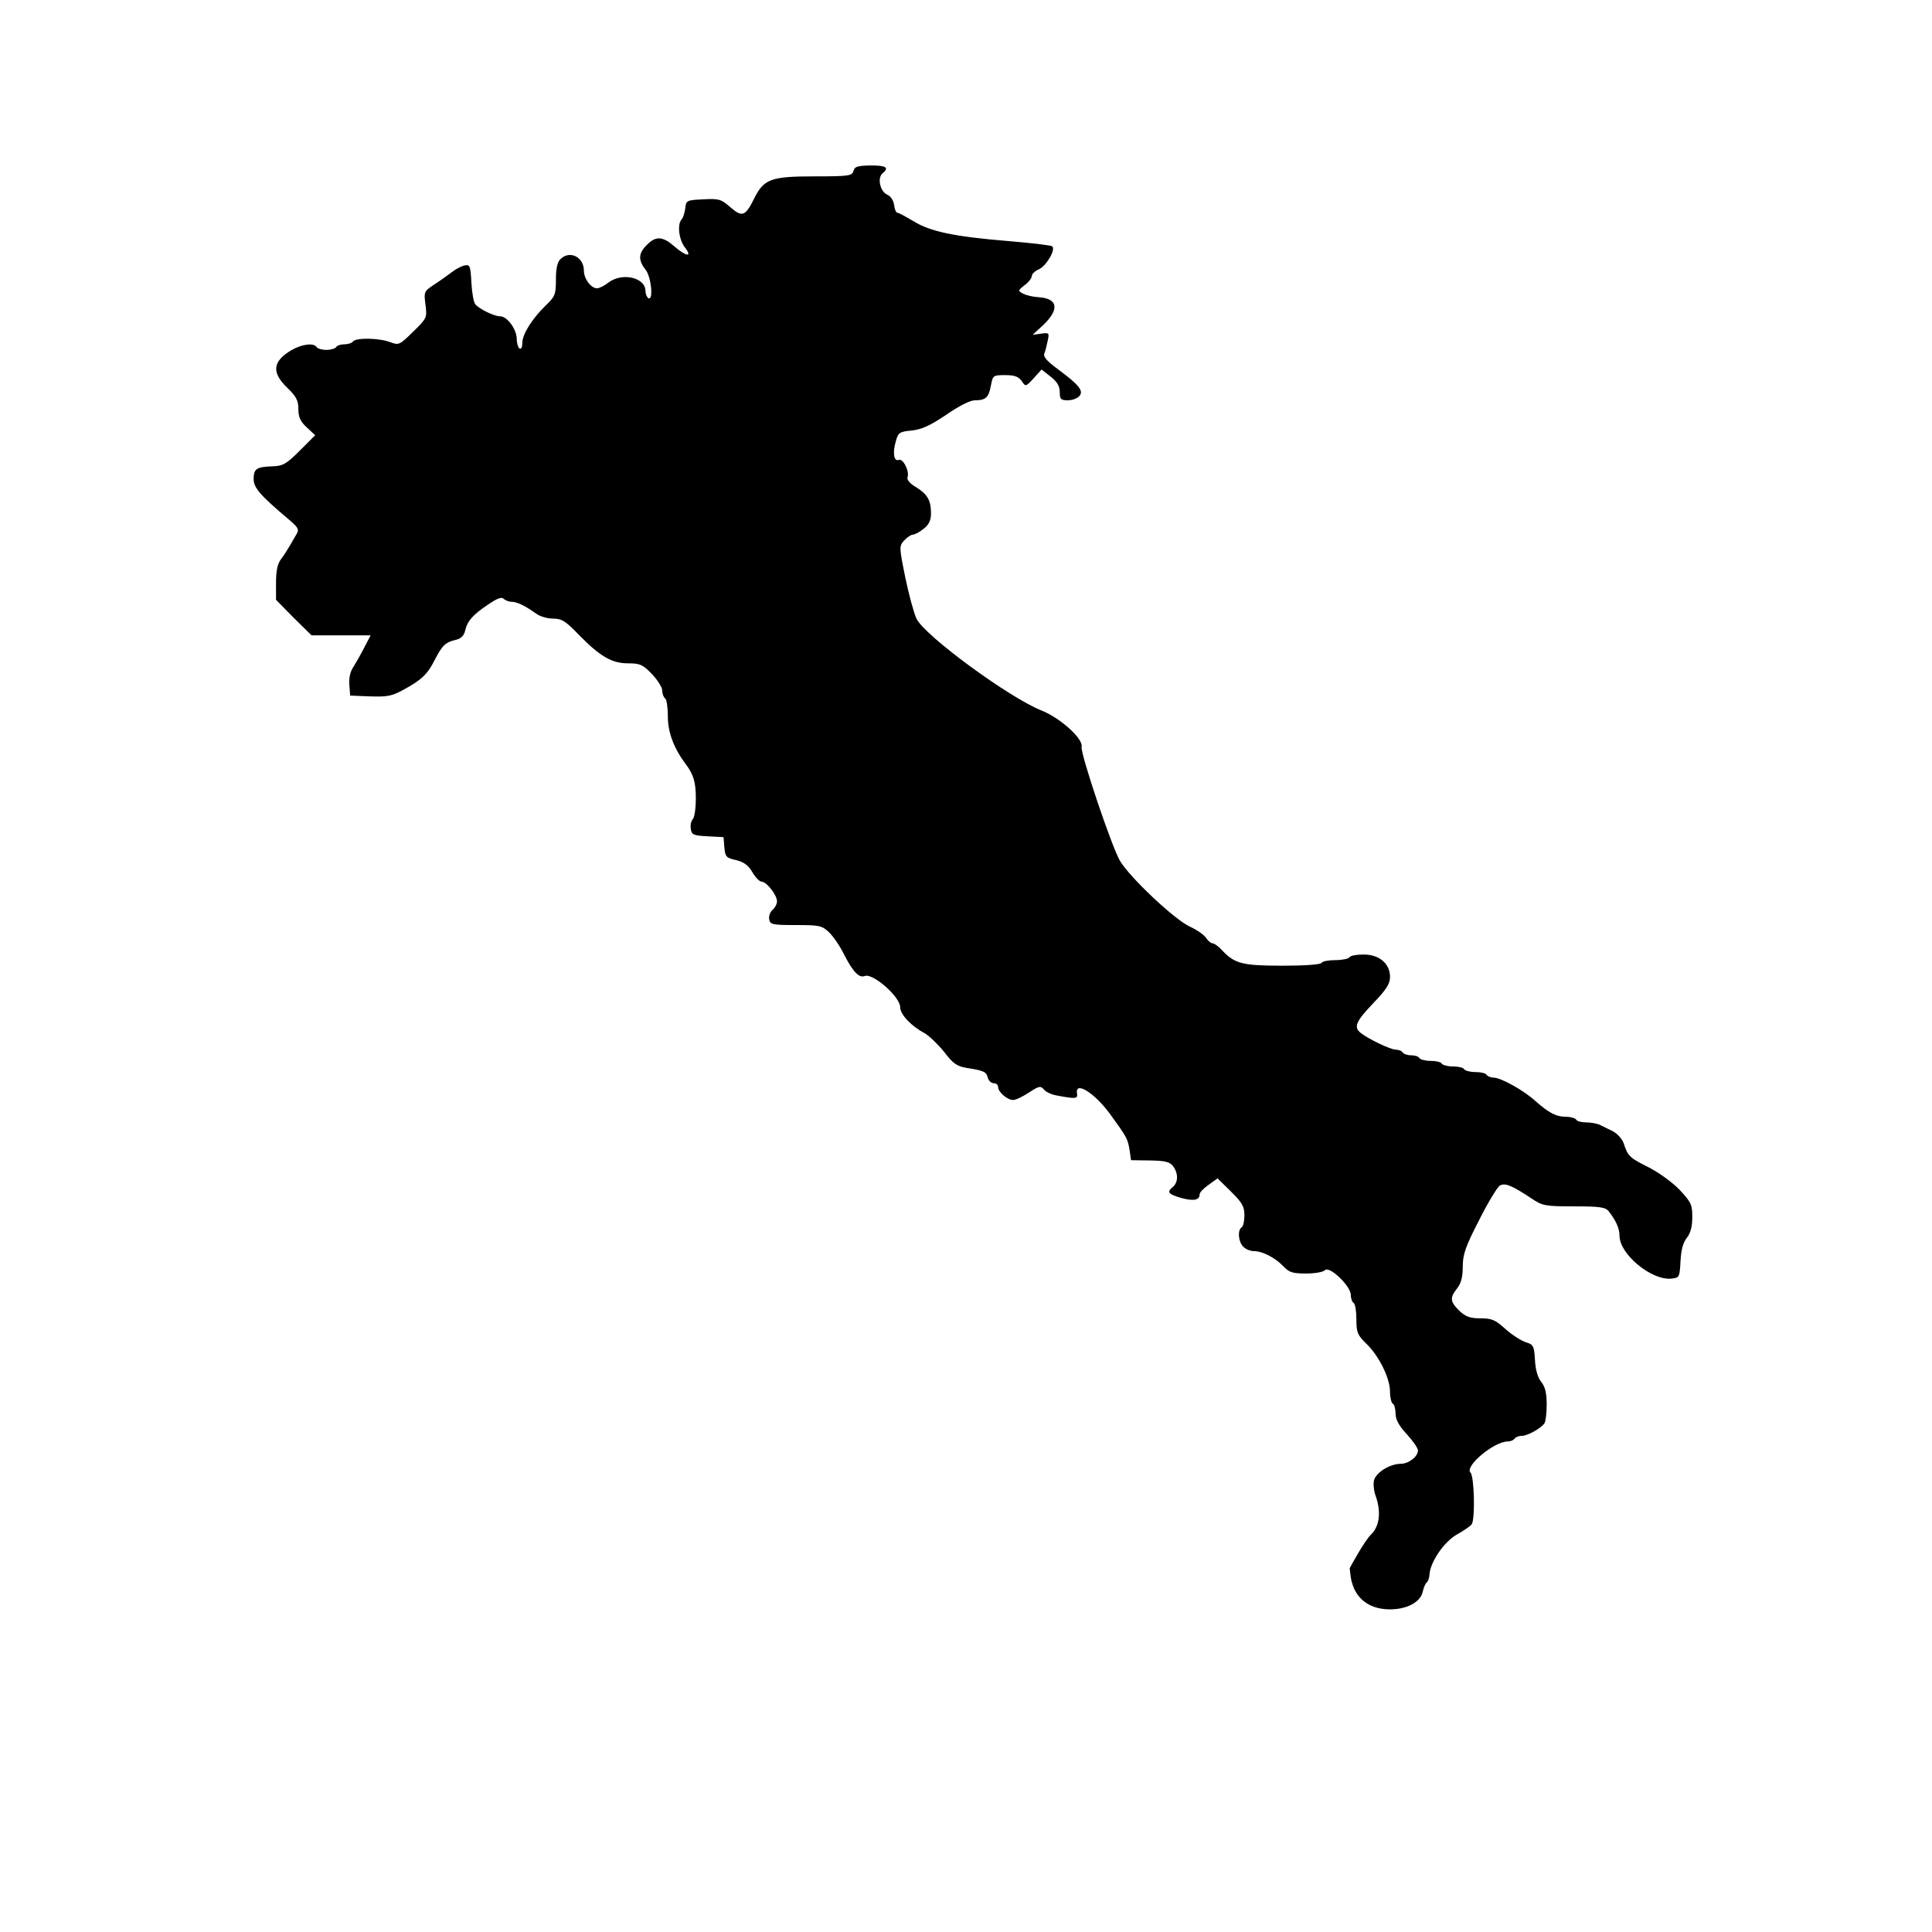 <?xml version="1.0" encoding="UTF-8"?>
<!-- Uploaded to: ICON Repo, www.svgrepo.com, Generator: ICON Repo Mixer Tools -->
<svg fill="#000000" width="800px" height="800px" version="1.1" viewBox="144 144 512 512" xmlns="http://www.w3.org/2000/svg">
 <path d="m589.13 459.33c-1.844-1.93-5.406-4.527-8.148-5.941-5.195-2.594-5.562-2.973-6.68-6.379-0.441-1.258-1.703-2.602-2.969-3.269-1.188-0.59-2.816-1.336-3.477-1.703-0.746-0.297-2.301-0.59-3.492-0.59-1.258 0-2.438-0.301-2.664-0.742-0.227-0.367-1.414-0.742-2.676-0.742-2.594 0-4.59-1.039-8.082-4.152-3.188-2.891-9.195-6.227-11.125-6.227-0.734 0-1.633-0.371-1.855-0.742-0.215-0.441-1.559-0.734-2.969-0.734-1.406 0-2.742-0.371-2.969-0.742-0.215-0.441-1.551-0.742-2.973-0.742-1.402 0-2.734-0.371-2.969-0.742-0.223-0.441-1.559-0.734-2.961-0.734-1.406 0-2.742-0.371-2.969-0.742-0.227-0.453-1.258-0.742-2.227-0.742-0.961 0-1.996-0.371-2.215-0.746-0.223-0.438-1.043-0.734-1.785-0.734-1.402 0-7.41-2.891-9.344-4.457-1.918-1.551-1.25-3.039 3.34-7.859 3.481-3.637 4.453-5.125 4.453-6.973 0-3.481-2.816-5.934-6.973-5.934-1.859 0-3.559 0.297-3.789 0.742-0.211 0.367-1.918 0.742-3.703 0.742-1.785 0-3.492 0.293-3.703 0.746-0.301 0.438-4.527 0.734-10.316 0.734-10.602 0-12.688-0.52-16.02-4.082-0.961-1.039-2.074-1.855-2.527-1.855-0.438 0-1.25-0.672-1.703-1.41-0.516-0.812-2.438-2.152-4.227-2.969-3.934-1.703-16.098-13.133-18.621-17.508-2.215-3.785-10.531-28.484-10.152-30.188 0.438-2.156-5.648-7.644-10.688-9.645-8.531-3.41-30.934-19.805-33.082-24.328-0.672-1.406-2-6.301-2.961-10.906-1.637-8.082-1.637-8.305-0.309-9.789 0.82-0.891 1.859-1.559 2.301-1.559 0.523 0 1.785-0.672 2.891-1.562 1.406-1.113 1.93-2.223 1.93-4.074 0-3.414-0.891-5.047-4.004-6.973-1.484-0.816-2.449-2-2.223-2.523 0.594-1.551-1.117-5.117-2.309-4.672-1.328 0.52-1.703-2-0.734-5.117 0.59-2.152 1.039-2.371 4.152-2.672 2.672-0.297 4.82-1.258 9.125-4.152 3.414-2.371 6.383-3.859 7.644-3.859 2.891 0 3.641-0.742 4.227-3.93 0.523-2.672 0.594-2.742 3.785-2.742 2.445 0 3.481 0.371 4.375 1.559 1.039 1.562 1.039 1.562 3.195-0.742l2.074-2.301 2.449 1.926c1.707 1.336 2.371 2.523 2.371 4.086 0 1.855 0.297 2.144 2.156 2.144 1.18 0 2.516-0.52 3.039-1.109 1.195-1.41-0.07-2.973-5.785-7.199-2.891-2.156-3.863-3.258-3.477-4.152 0.293-0.746 0.664-2.223 0.887-3.41 0.449-2.004 0.297-2.082-1.777-1.785l-2.227 0.297 2.891-2.672c4.231-4.082 3.777-6.902-1.117-7.269-1.559-0.07-3.481-0.52-4.301-0.961-1.41-0.746-1.41-0.816 0.363-2.223 1.125-0.82 1.934-1.93 1.934-2.449 0-0.52 0.82-1.336 1.859-1.777 1.996-0.891 4.519-5.195 3.559-6.086-0.297-0.297-5.562-0.891-11.719-1.41-14.383-1.184-20.621-2.519-25.074-5.266-2-1.184-3.863-2.223-4.227-2.223-0.367 0-0.742-0.891-0.891-2.082-0.145-1.184-0.891-2.297-1.859-2.742-1.848-0.816-2.66-4.449-1.184-5.637 1.84-1.559 0.949-2.082-3.211-2.082-3.481 0.074-4.227 0.301-4.519 1.484-0.371 1.258-1.184 1.41-10.23 1.41-11.504 0-13.426 0.664-15.957 5.633-2.445 4.969-3.254 5.266-6.375 2.594-2.449-2.144-2.969-2.371-7.199-2.144-4.519 0.215-4.594 0.297-4.816 2.449-0.152 1.184-0.594 2.519-0.969 2.891-1.184 1.258-0.734 5.34 0.891 7.418 2.074 2.672 0.371 2.449-2.82-0.297-3.043-2.676-4.898-2.82-7.269-0.371-2.223 2.152-2.371 4.004-0.367 6.523 1.562 1.93 2.152 8.457 0.742 7.566-0.371-0.223-0.742-1.113-0.742-1.855 0-3.637-6.227-5.043-9.863-2.231-1.039 0.82-2.371 1.484-2.969 1.484-1.629 0-3.488-2.523-3.488-4.672 0-3.637-3.777-5.492-6.227-3.043-0.812 0.75-1.188 2.531-1.188 5.426 0 3.934-0.223 4.449-2.672 6.82-3.562 3.41-6.227 7.637-6.227 9.941 0 1.109-0.297 1.777-0.746 1.48-0.363-0.223-0.734-1.41-0.734-2.519 0-2.523-2.523-6.004-4.375-6.004-1.633 0-5.562-1.93-6.606-3.188-0.449-0.523-0.891-3.113-1.039-5.719-0.227-4.375-0.367-4.82-1.703-4.602-0.82 0.152-2.301 0.891-3.34 1.707-1.039 0.742-3.113 2.297-4.746 3.34-2.82 1.855-2.82 1.996-2.371 5.414 0.441 3.41 0.367 3.559-3.266 7.117-3.641 3.566-3.785 3.641-6.16 2.75-2.973-1.113-9.129-1.184-9.789-0.145-0.223 0.371-1.266 0.738-2.227 0.738s-2 0.297-2.227 0.734c-0.223 0.379-1.41 0.754-2.594 0.754-1.184 0-2.379-0.375-2.594-0.746-0.746-1.184-3.859-0.812-6.688 0.816-4.961 2.969-5.336 5.859-1.113 9.934 2.449 2.379 2.969 3.414 2.969 5.719 0 2.082 0.523 3.258 2.231 4.82l2.223 2.074-4.09 4.086c-3.633 3.633-4.519 4.074-7.336 4.152-4.152 0.148-4.887 0.668-4.887 3.406 0 2.301 1.848 4.379 9.418 10.758 2.379 2.004 2.672 2.602 2 3.707-0.441 0.746-1.258 2.144-1.848 3.188-0.594 1.039-1.637 2.672-2.379 3.633-0.891 1.188-1.258 3.117-1.258 6.231v4.449l4.672 4.746 4.746 4.676h15.652l-1.633 3.121c-0.891 1.785-2.223 4.082-2.898 5.188-0.891 1.266-1.254 2.969-1.109 4.828l0.215 2.82 5.269 0.215c4.602 0.152 5.785-0.074 8.902-1.785 4.82-2.594 6.383-4.152 8.309-8.012 1.93-3.703 2.742-4.523 5.492-5.188 1.406-0.297 2.223-1.113 2.519-2.519 0.594-2.527 2.074-4.16 6.16-6.902 2.297-1.559 3.481-2 4.004-1.48 0.441 0.441 1.406 0.816 2.144 0.816 1.41 0 3.562 1.039 6.453 3.113 0.969 0.742 2.969 1.336 4.453 1.336 2.297 0 3.34 0.59 6.758 4.156 5.785 5.93 8.902 7.707 13.199 7.707 3.113 0 3.859 0.301 6.301 2.82 1.48 1.559 2.746 3.562 2.746 4.375 0 0.891 0.371 1.855 0.742 2.074 0.441 0.227 0.742 2.449 0.742 4.828 0 4.152 1.559 8.379 4.742 12.609 2.074 2.82 2.672 4.742 2.672 9.117 0 2.602-0.367 5.043-0.816 5.492-0.441 0.449-0.672 1.562-0.52 2.519 0.223 1.637 0.672 1.785 4.449 2.004l4.231 0.223 0.223 2.746c0.223 2.445 0.441 2.746 3.109 3.336 2.082 0.52 3.266 1.406 4.301 3.195 0.816 1.406 1.93 2.519 2.445 2.519 1.34 0 4.086 3.562 4.086 5.195 0 0.734-0.52 1.703-1.113 2.223-0.672 0.523-1.113 1.707-0.961 2.519 0.227 1.41 0.742 1.562 7.043 1.562 6.238 0 6.973 0.152 8.758 1.859 1.113 1.039 2.969 3.703 4.082 6.004 2.371 4.606 3.93 6.227 5.488 5.637 2.074-0.82 9.34 5.492 9.34 8.238 0 1.918 2.898 5.031 6.453 6.898 1.266 0.734 3.566 2.961 5.195 4.961 2.297 3.043 3.336 3.785 5.785 4.231 4.746 0.742 5.414 1.039 5.785 2.602 0.227 0.812 0.898 1.48 1.562 1.48 0.66 0 1.18 0.449 1.18 0.961 0 1.41 2.449 3.492 4.004 3.492 0.672 0 2.523-0.898 4.227-2.012 2.602-1.699 3.039-1.785 3.863-0.812 0.516 0.664 2.082 1.406 3.477 1.633 5.047 0.957 5.562 0.887 5.344-0.523-0.594-3.41 4.527-0.297 8.691 5.352 4.586 6.301 4.734 6.606 5.254 9.719l0.367 2.594 5.047 0.074c4.004 0.07 5.195 0.367 6.074 1.484 1.422 1.848 1.422 4.301 0 5.492-1.703 1.406-1.324 1.926 2.16 2.961 3.332 0.891 4.898 0.59 4.898-0.957 0-0.523 1.109-1.633 2.371-2.519l2.383-1.715 3.547 3.488c2.977 2.969 3.57 3.93 3.57 6.301 0 1.48-0.309 2.969-0.746 3.195-1.109 0.664-0.891 3.859 0.441 5.113 0.594 0.672 1.93 1.188 2.828 1.188 2.297 0 5.707 1.785 7.859 4.082 1.48 1.559 2.453 1.848 5.934 1.848 2.301 0 4.527-0.363 5.055-0.891 1.176-1.184 6.82 4.231 6.82 6.539 0 0.953 0.363 1.93 0.746 2.144 0.441 0.227 0.734 2.227 0.734 4.375 0 3.422 0.301 4.156 2.594 6.387 3.41 3.254 6.309 9.195 6.309 12.68 0 1.562 0.363 3.043 0.734 3.258 0.453 0.227 0.746 1.484 0.746 2.672 0 1.48 0.887 3.188 2.969 5.414 1.633 1.777 2.969 3.707 2.969 4.301 0 1.621-2.453 3.551-4.594 3.551-2.828 0-6.531 2.301-7.055 4.383-0.223 0.953-0.07 2.816 0.453 4.152 1.477 4.223 1.031 8.012-1.258 10.23-1.723 1.648-5.367 8.383-5.629 8.879v0.297c0.055 0.25 0.102 0.559 0.137 0.992 0.508 6.082 4.367 9.637 10.531 9.637 4.519 0 8.082-1.926 8.68-4.676 0.23-1.109 0.734-2.215 1.039-2.445 0.367-0.223 0.672-1.113 0.734-2 0.152-3.336 3.859-8.828 7.34-10.75 1.859-1.043 3.562-2.231 3.863-2.676 0.961-1.406 0.672-12.68-0.301-13.652-1.703-1.699 6.227-8.297 9.863-8.297 0.75 0 1.562-0.367 1.785-0.742 0.227-0.367 1.109-0.742 1.93-0.742 1.48 0 5.043-1.93 6-3.336 0.301-0.371 0.594-2.602 0.594-4.902 0-3.039-0.363-4.672-1.402-6-0.969-1.184-1.566-3.266-1.707-5.863-0.223-3.777-0.379-4.082-2.523-4.746-1.258-0.441-3.703-1.996-5.414-3.562-2.602-2.367-3.562-2.734-6.531-2.734-2.742 0-3.93-0.449-5.562-2-2.445-2.379-2.602-3.422-0.594-5.941 1.047-1.336 1.492-3.043 1.492-5.707 0-3.269 0.672-5.269 4.301-12.316 2.297-4.594 4.828-8.746 5.492-9.195 1.336-0.812 3.117-0.145 8.457 3.414 2.883 1.93 3.637 2.074 11.199 2.074 6.898 0 8.305 0.215 9.195 1.258 1.93 2.445 2.898 4.602 2.898 6.531 0 4.898 8.523 11.941 13.793 11.352 2.07-0.227 2.141-0.371 2.371-4.606 0.152-2.969 0.664-4.961 1.699-6.227 0.977-1.258 1.422-2.969 1.422-5.492 0-3.258-0.301-3.922-3.352-7.188z"/>
</svg>